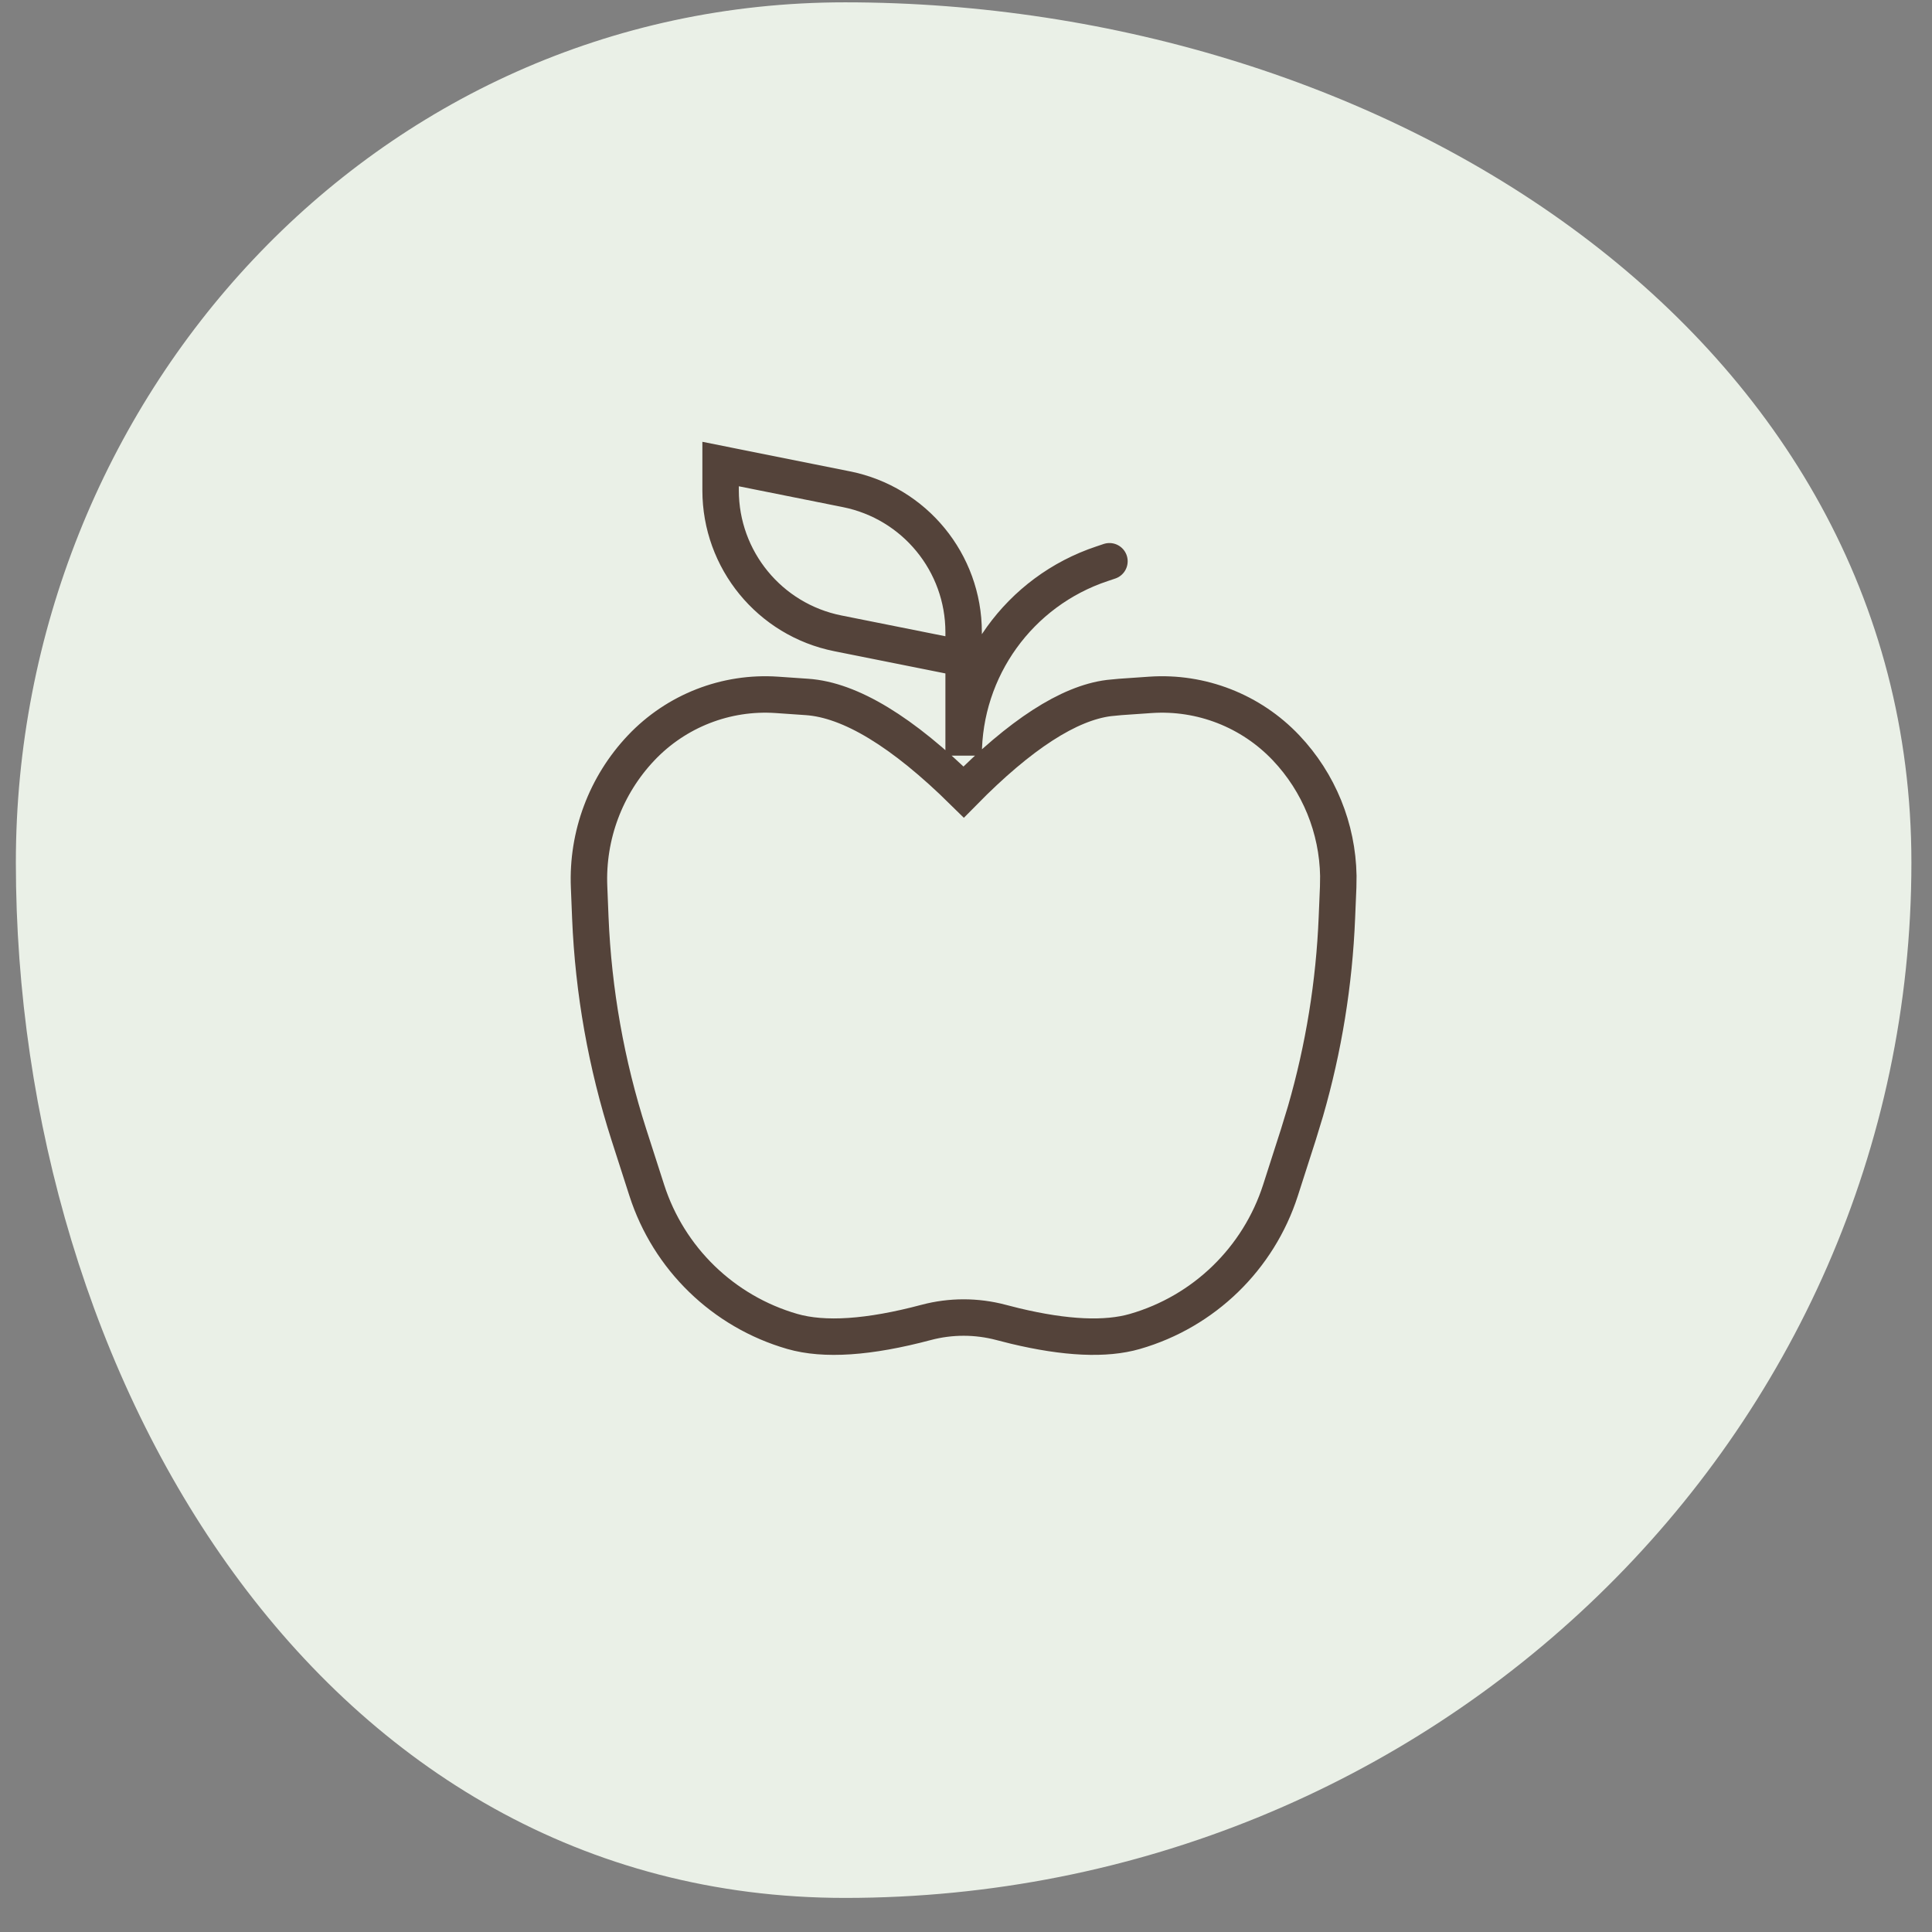 <?xml version="1.0" encoding="UTF-8"?><svg width="53" height="53" viewBox="0 0 53 53" fill="none" xmlns="http://www.w3.org/2000/svg">
<rect x="0" y="0" width="53" height="53" fill="#808080" stroke="none"/>
<path fill-rule="evenodd" clip-rule="evenodd" d="M23.182 0.064C37.99 0.064 52.435 9.179 52.435 23.661C52.435 39.404 39.28 52.065 23.182 52.065C8.775 52.065 0.435 37.75 0.435 23.661C0.435 10.996 10.232 0.064 23.182 0.064Z" fill="#EAF0E7"/>
<path d="M30.435 15.397L30.23 15.466C27.963 16.221 26.435 18.342 26.435 20.73V17.343C26.435 15.436 25.089 13.795 23.219 13.421L19.768 12.73V13.451C19.768 15.358 21.114 17 22.984 17.374L26.435 18.064M31.557 19.062C32.953 18.966 34.319 19.5 35.281 20.516C36.183 21.468 36.691 22.722 36.714 24.026L36.71 24.328L36.675 25.17C36.602 26.97 36.313 28.753 35.814 30.481L35.617 31.127L35.128 32.65C34.525 34.526 33.028 35.979 31.134 36.525C30.331 36.757 29.235 36.707 27.849 36.376L27.463 36.278C26.789 36.099 26.08 36.099 25.406 36.278C23.835 36.696 22.612 36.778 21.735 36.525C19.842 35.979 18.345 34.526 17.742 32.65L17.252 31.127C16.633 29.198 16.277 27.195 16.194 25.17L16.16 24.328C16.102 22.917 16.617 21.542 17.589 20.516C18.551 19.5 19.917 18.966 21.313 19.062L22.137 19.119C23.322 19.2 24.755 20.069 26.436 21.727C27.991 20.147 29.32 19.288 30.421 19.149L30.733 19.119L31.557 19.062Z" stroke="#54433A" stroke-linecap="round"/>
</svg>
